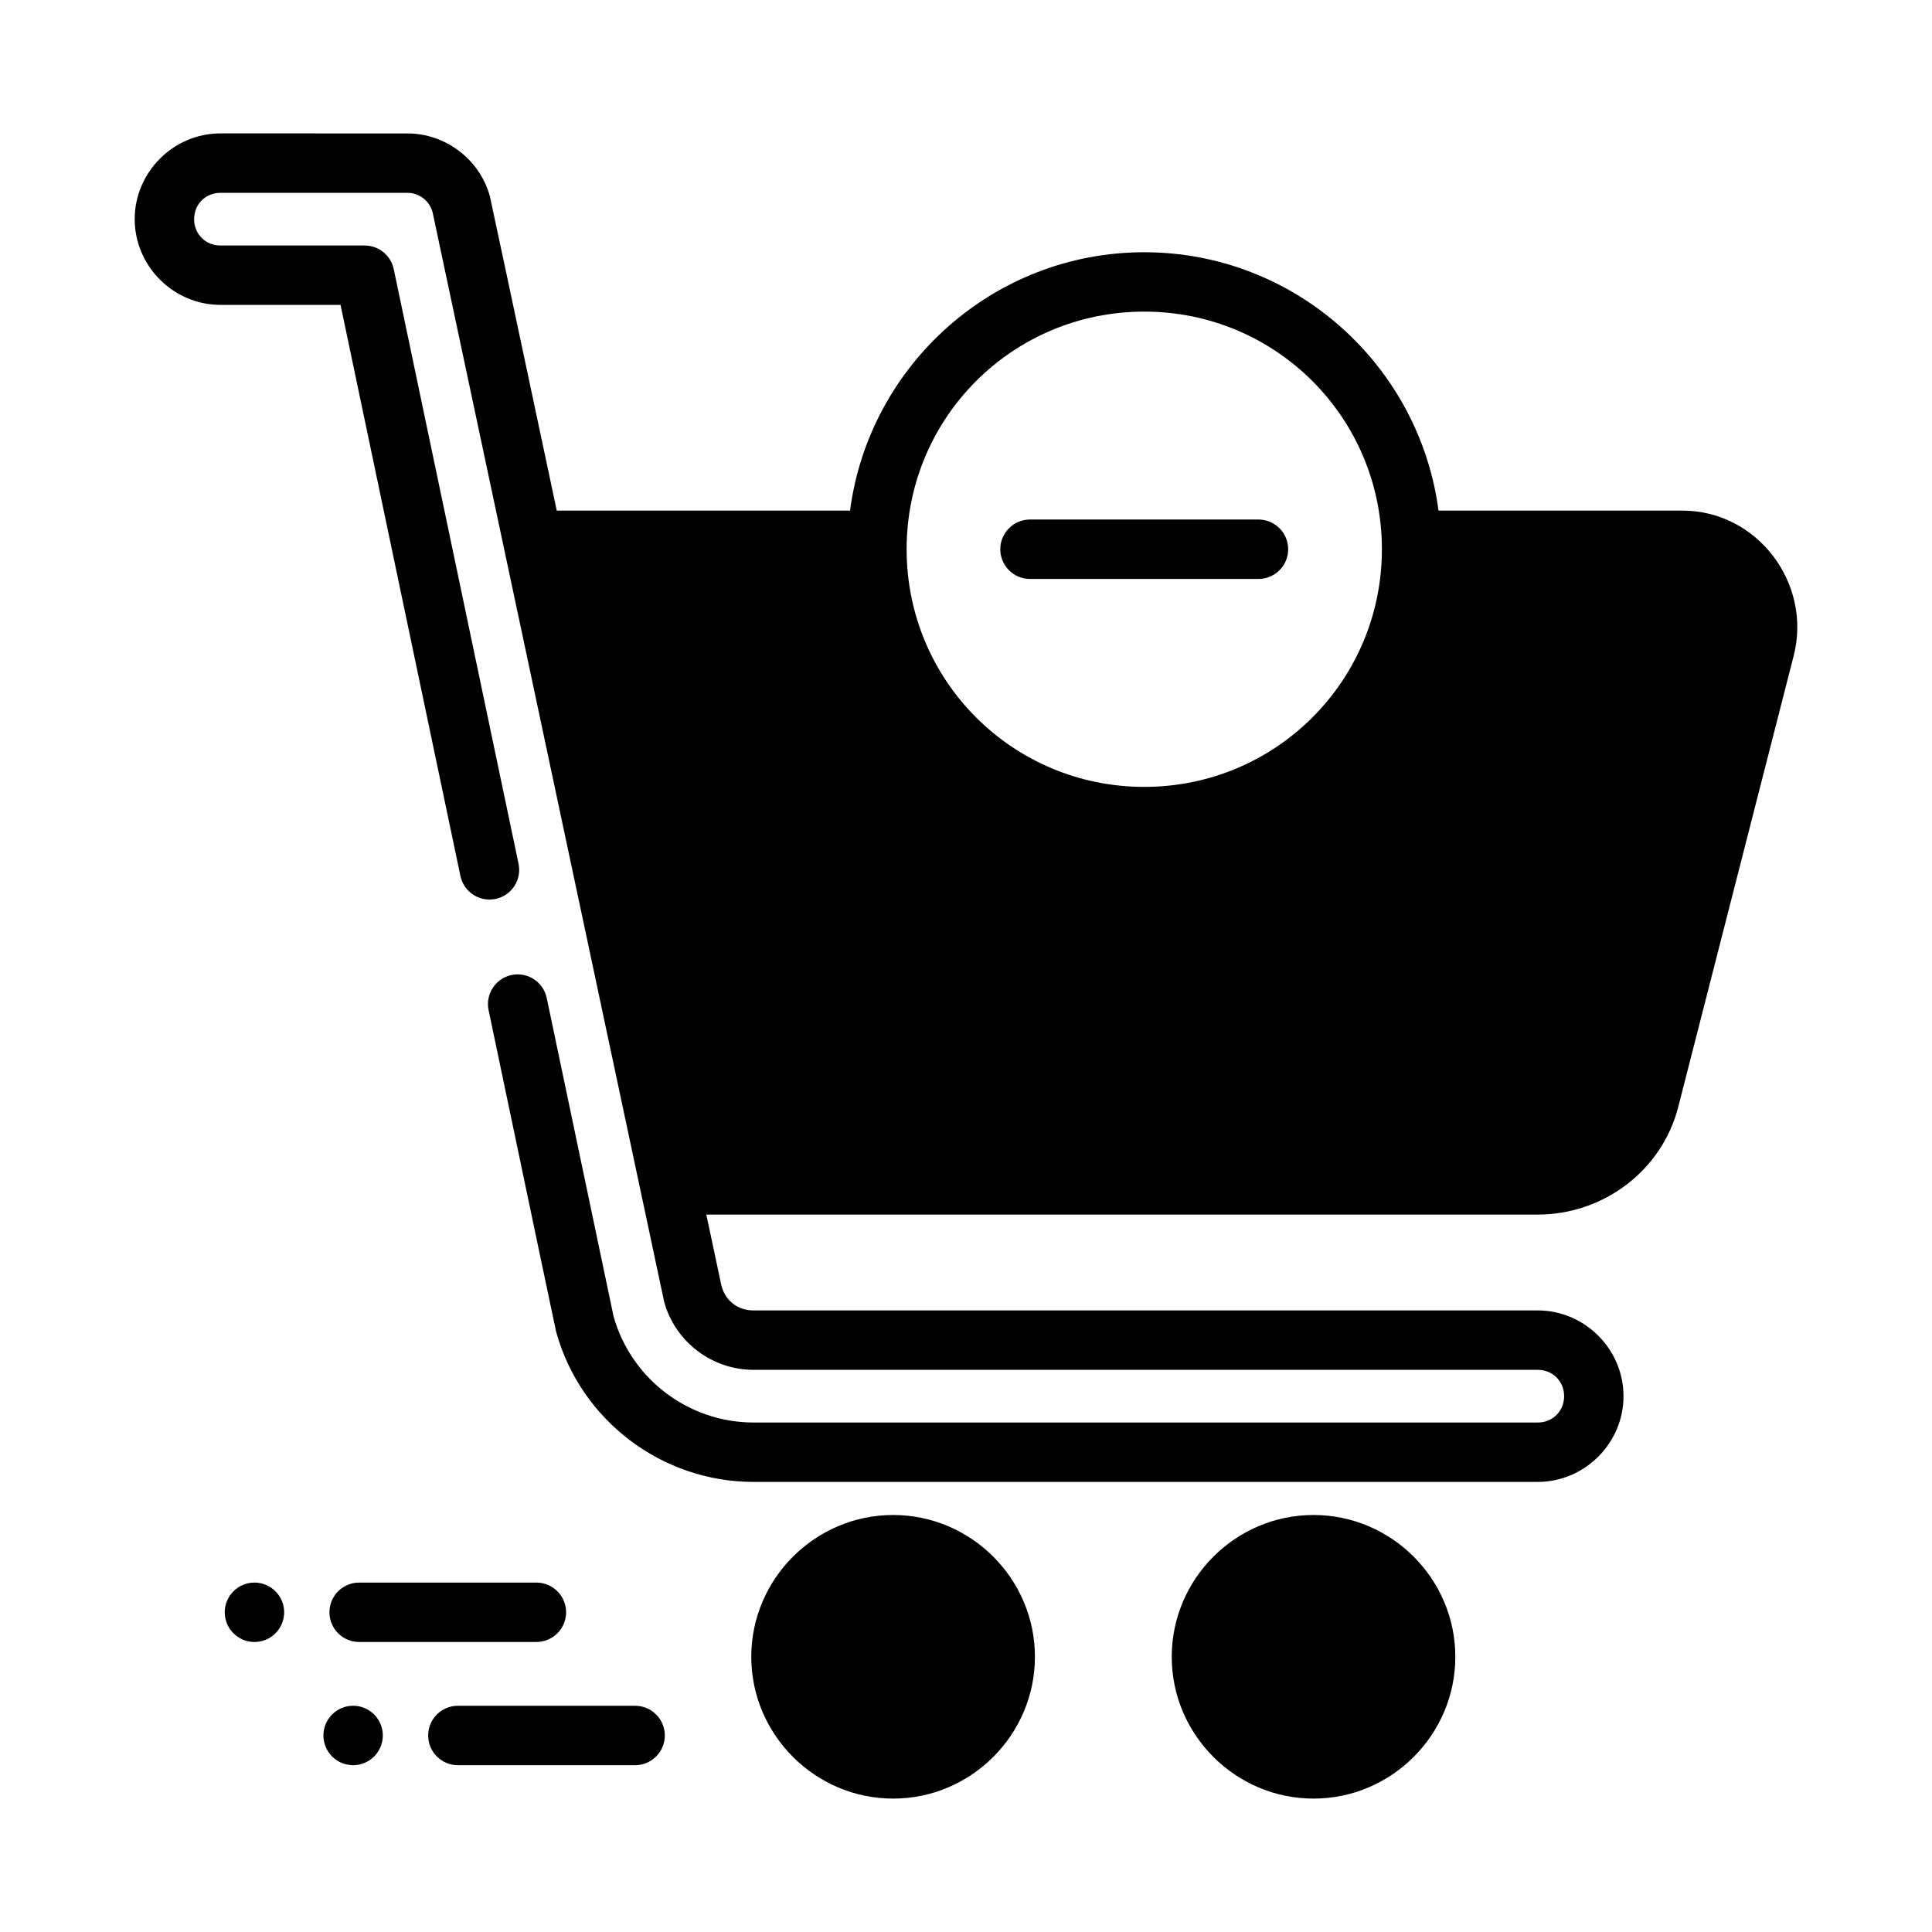 <?xml version="1.0" encoding="UTF-8"?>
<!-- Uploaded to: SVG Repo, www.svgrepo.com, Generator: SVG Repo Mixer Tools -->
<svg fill="#000000" width="800px" height="800px" version="1.1" viewBox="144 144 512 512" xmlns="http://www.w3.org/2000/svg">
 <g>
  <path d="m202.42 179.35c-12.457 0-22.723 10.266-22.723 22.723s10.266 22.723 22.723 22.723h31.828l31.766 151.34c0.891 4.254 5.062 6.981 9.316 6.09s6.981-5.062 6.09-9.316l-33.074-157.59c-0.766-3.644-3.977-6.258-7.703-6.258h-38.223c-3.949 0-6.981-3.031-6.981-6.981s3.031-6.981 6.981-6.981h49.508c3.164 0 5.844 2.066 6.703 5.106 20.895 98.438 42.383 199.41 61.391 288.84 2.941 10.586 12.68 17.973 23.664 17.973h207.84c3.949 0 6.981 3.031 6.981 6.981s-3.031 6.981-6.981 6.981h-207.84c-17.215 0-32.445-11.57-37.086-28.137l-17.711-84.363c-0.891-4.254-5.062-6.981-9.316-6.09-4.254 0.891-6.981 5.062-6.09 9.316 5.984 28.414 11.902 56.918 17.91 85.285 6.504 23.41 27.992 39.73 52.289 39.73h207.84c12.457 0 22.723-10.266 22.723-22.723s-10.266-22.723-22.723-22.723h-207.84c-4.129 0-7.356-2.481-8.473-6.441l-4.027-18.957h220.34c17.34 0 32.898-11.59 37.238-28.551l30.582-119.53c4.91-19.191-9.59-38.484-29.52-38.484h-64.605c-5.055-38.555-38.078-68.465-77.98-68.465s-72.914 29.91-77.969 68.465h-77.723c-5.922-27.758-11.773-55.605-17.727-83.316-2.723-9.797-11.727-16.633-21.895-16.637zm244.82 47.23c34.875 0 62.977 28.102 62.977 62.977s-28.102 62.977-62.977 62.977-62.977-28.102-62.977-62.977 28.102-62.977 62.977-62.977z"/>
  <path d="m380.69 545.49c-20.664 0-37.594 16.914-37.594 37.578 0 20.66 16.93 37.578 37.594 37.578 20.664 0 37.578-16.914 37.578-37.578 0-20.66-16.914-37.578-37.578-37.578z"/>
  <path d="m492.1 545.49c-20.664 0-37.578 16.914-37.578 37.578 0 20.66 16.914 37.578 37.578 37.578 20.664 0 37.578-16.914 37.578-37.578 0-20.66-16.914-37.578-37.578-37.578z"/>
  <path d="m416.96 281.68c-4.348 0-7.875 3.527-7.875 7.875 0 4.348 3.527 7.871 7.875 7.871h60.547c4.348 0 7.871-3.523 7.871-7.871 0-2.09-0.828-4.09-2.305-5.566-1.477-1.477-3.481-2.309-5.566-2.309z"/>
  <path d="m265.34 596.05c-4.348 0-7.871 3.523-7.871 7.871 0 2.09 0.828 4.09 2.305 5.566 1.477 1.477 3.477 2.309 5.566 2.309h46.973-0.004c2.09 0 4.09-0.832 5.566-2.309 1.477-1.477 2.309-3.477 2.309-5.566 0-2.086-0.832-4.09-2.309-5.566-1.477-1.477-3.477-2.305-5.566-2.305z"/>
  <path d="m229.71 603.92c0 2.086 0.828 4.09 2.305 5.566 1.477 1.477 3.477 2.305 5.566 2.305 2.086 0 4.09-0.828 5.566-2.305 1.477-1.477 2.305-3.481 2.305-5.566 0-2.09-0.828-4.09-2.305-5.566-1.477-1.477-3.481-2.309-5.566-2.309-4.348 0-7.871 3.527-7.871 7.875z"/>
  <path d="m239.18 563.4c-4.348 0-7.875 3.523-7.875 7.871 0 2.09 0.832 4.09 2.309 5.566 1.477 1.477 3.477 2.305 5.566 2.305h46.973-0.004c2.09 0 4.09-0.828 5.566-2.305 1.477-1.477 2.305-3.477 2.305-5.566 0-2.086-0.828-4.09-2.305-5.566s-3.477-2.305-5.566-2.305z"/>
  <path d="m203.56 571.27c0 2.09 0.828 4.09 2.305 5.566 1.477 1.477 3.481 2.309 5.566 2.309 2.09 0 4.09-0.832 5.566-2.309 1.477-1.477 2.309-3.477 2.309-5.566 0-2.086-0.832-4.09-2.309-5.566-1.477-1.477-3.477-2.305-5.566-2.305-4.348 0-7.871 3.523-7.871 7.871z"/>
 </g>
</svg>
